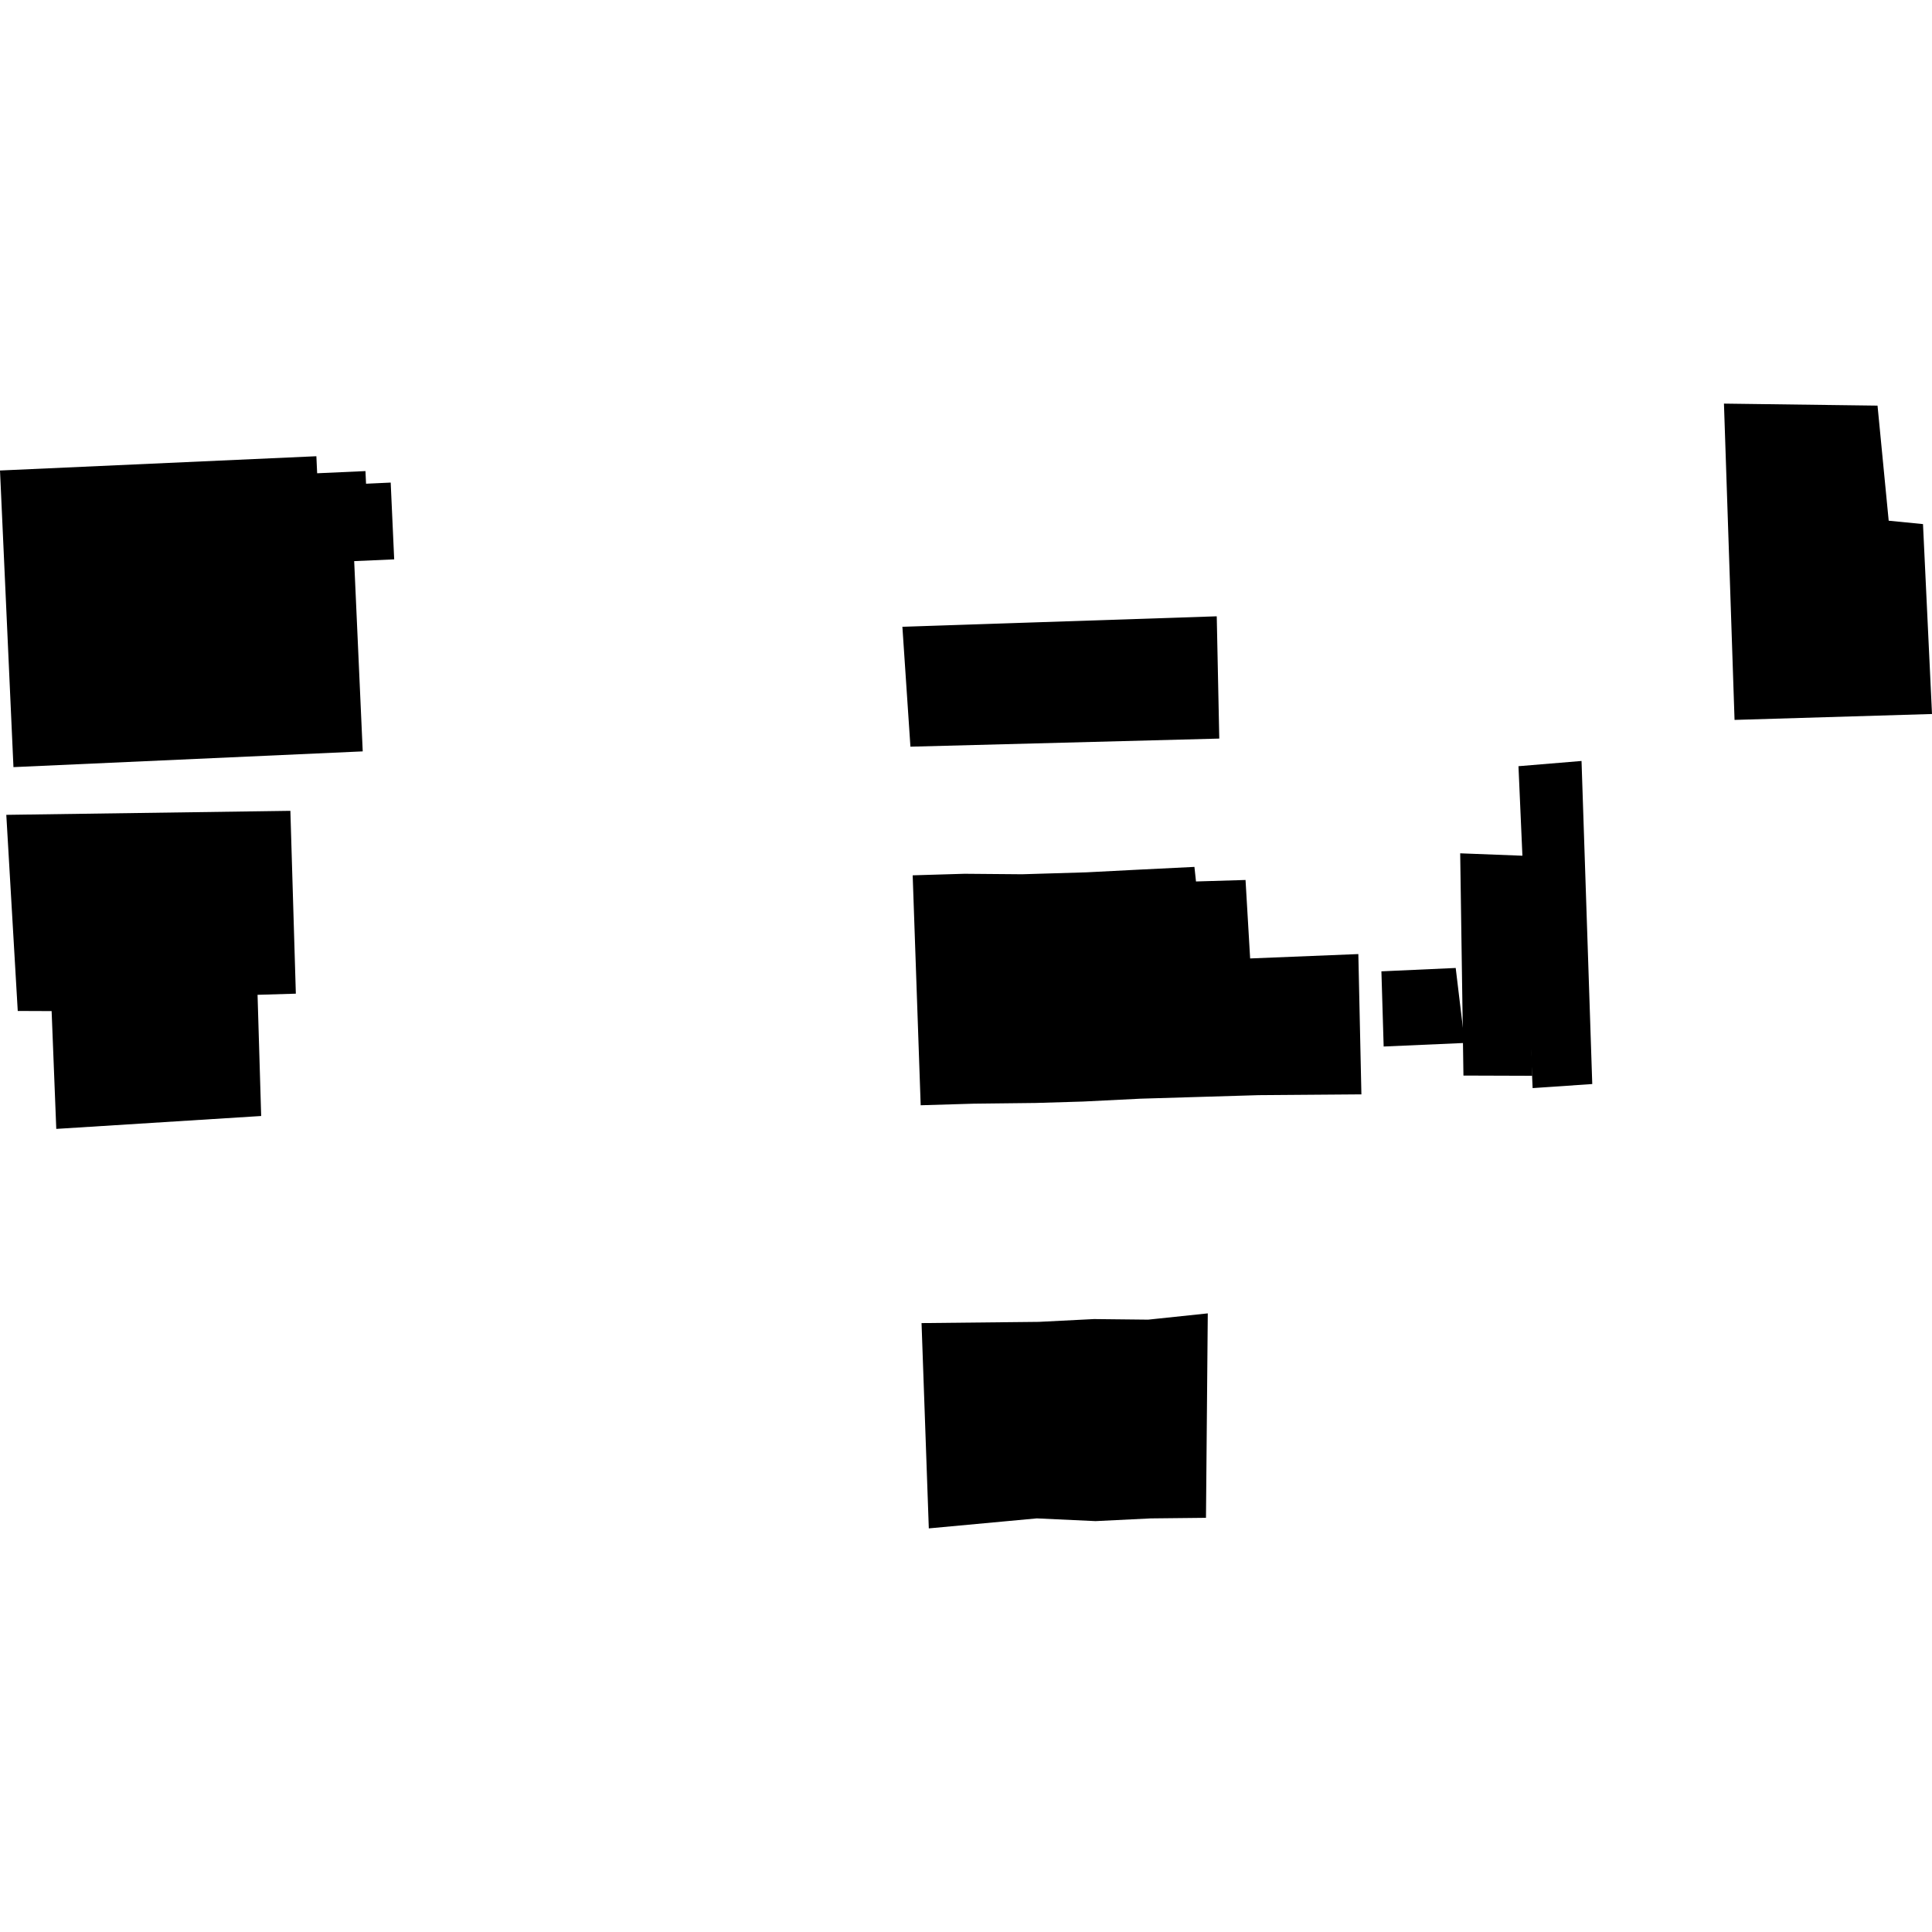 <?xml version="1.0" encoding="utf-8" standalone="no"?>
<!DOCTYPE svg PUBLIC "-//W3C//DTD SVG 1.1//EN"
  "http://www.w3.org/Graphics/SVG/1.1/DTD/svg11.dtd">
<!-- Created with matplotlib (https://matplotlib.org/) -->
<svg height="288pt" version="1.1" viewBox="0 0 288 288" width="288pt" xmlns="http://www.w3.org/2000/svg" xmlns:xlink="http://www.w3.org/1999/xlink">
 <defs>
  <style type="text/css">
*{stroke-linecap:butt;stroke-linejoin:round;}
  </style>
 </defs>
 <g id="figure_1">
  <g id="patch_1">
   <path d="M 0 288 
L 288 288 
L 288 0 
L 0 0 
z
" style="fill:none;opacity:0;"/>
  </g>
  <g id="axes_1">
   <g id="PatchCollection_1">
    <path clip-path="url(#p9f04588f27)" d="M -0 70.137 
L 2.006 114.354 
L 54.071 112.007 
L 52.797 83.646 
L 58.761 83.383 
L 58.24 71.937 
L 54.565 72.108 
L 54.479 70.224 
L 47.277 70.549 
L 47.162 68.01 
L -0 70.137 
"/>
    <path clip-path="url(#p9f04588f27)" d="M 137.373 197.23 
L 138.456 227.834 
L 154.551 226.343 
L 163.312 226.75 
L 171.533 226.346 
L 179.773 226.258 
L 180.042 195.783 
L 171.153 196.718 
L 163.085 196.631 
L 154.855 197.048 
L 137.373 197.23 
"/>
    <path clip-path="url(#p9f04588f27)" d="M 202.942 163.135 
L 202.485 142.221 
L 186.356 142.874 
L 185.669 131.177 
L 178.285 131.398 
L 178.052 129.227 
L 169.316 129.659 
L 161.927 130.038 
L 152.354 130.324 
L 143.781 130.252 
L 136.051 130.483 
L 137.245 164.759 
L 145.143 164.523 
L 154.385 164.417 
L 161.441 164.206 
L 169.999 163.78 
L 179.741 163.488 
L 187.64 163.252 
L 202.942 163.135 
"/>
    <path clip-path="url(#p9f04588f27)" d="M 228.411 160.366 
L 218.153 160.332 
L 217.668 127.203 
L 227.43 127.58 
L 228.411 160.366 
"/>
    <path clip-path="url(#p9f04588f27)" d="M 181.378 91.872 
L 181.755 110.099 
L 135.716 111.306 
L 134.517 93.431 
L 181.378 91.872 
"/>
    <path clip-path="url(#p9f04588f27)" d="M 237.355 161.595 
L 235.756 113.436 
L 226.356 114.216 
L 228.466 162.202 
L 237.355 161.595 
"/>
    <path clip-path="url(#p9f04588f27)" d="M 216.999 144.294 
L 205.924 144.795 
L 206.26 156.003 
L 218.345 155.472 
L 216.999 144.294 
"/>
    <path clip-path="url(#p9f04588f27)" d="M 256.987 60.166 
L 258.566 107.315 
L 288 106.435 
L 286.657 78.125 
L 281.544 77.621 
L 279.88 60.466 
L 256.987 60.166 
"/>
    <path clip-path="url(#p9f04588f27)" d="M 38.933 166.36 
L 38.393 148.295 
L 44.101 148.125 
L 43.286 120.87 
L 0.939 121.467 
L 2.646 150.702 
L 7.695 150.722 
L 8.389 168.283 
L 38.933 166.36 
"/>
   </g>
  </g>
 </g>
 <defs>
  <clipPath id="p9f04588f27">
   <rect height="167.669" width="288" x="0" y="60.166"/>
  </clipPath>
 </defs>
</svg>
